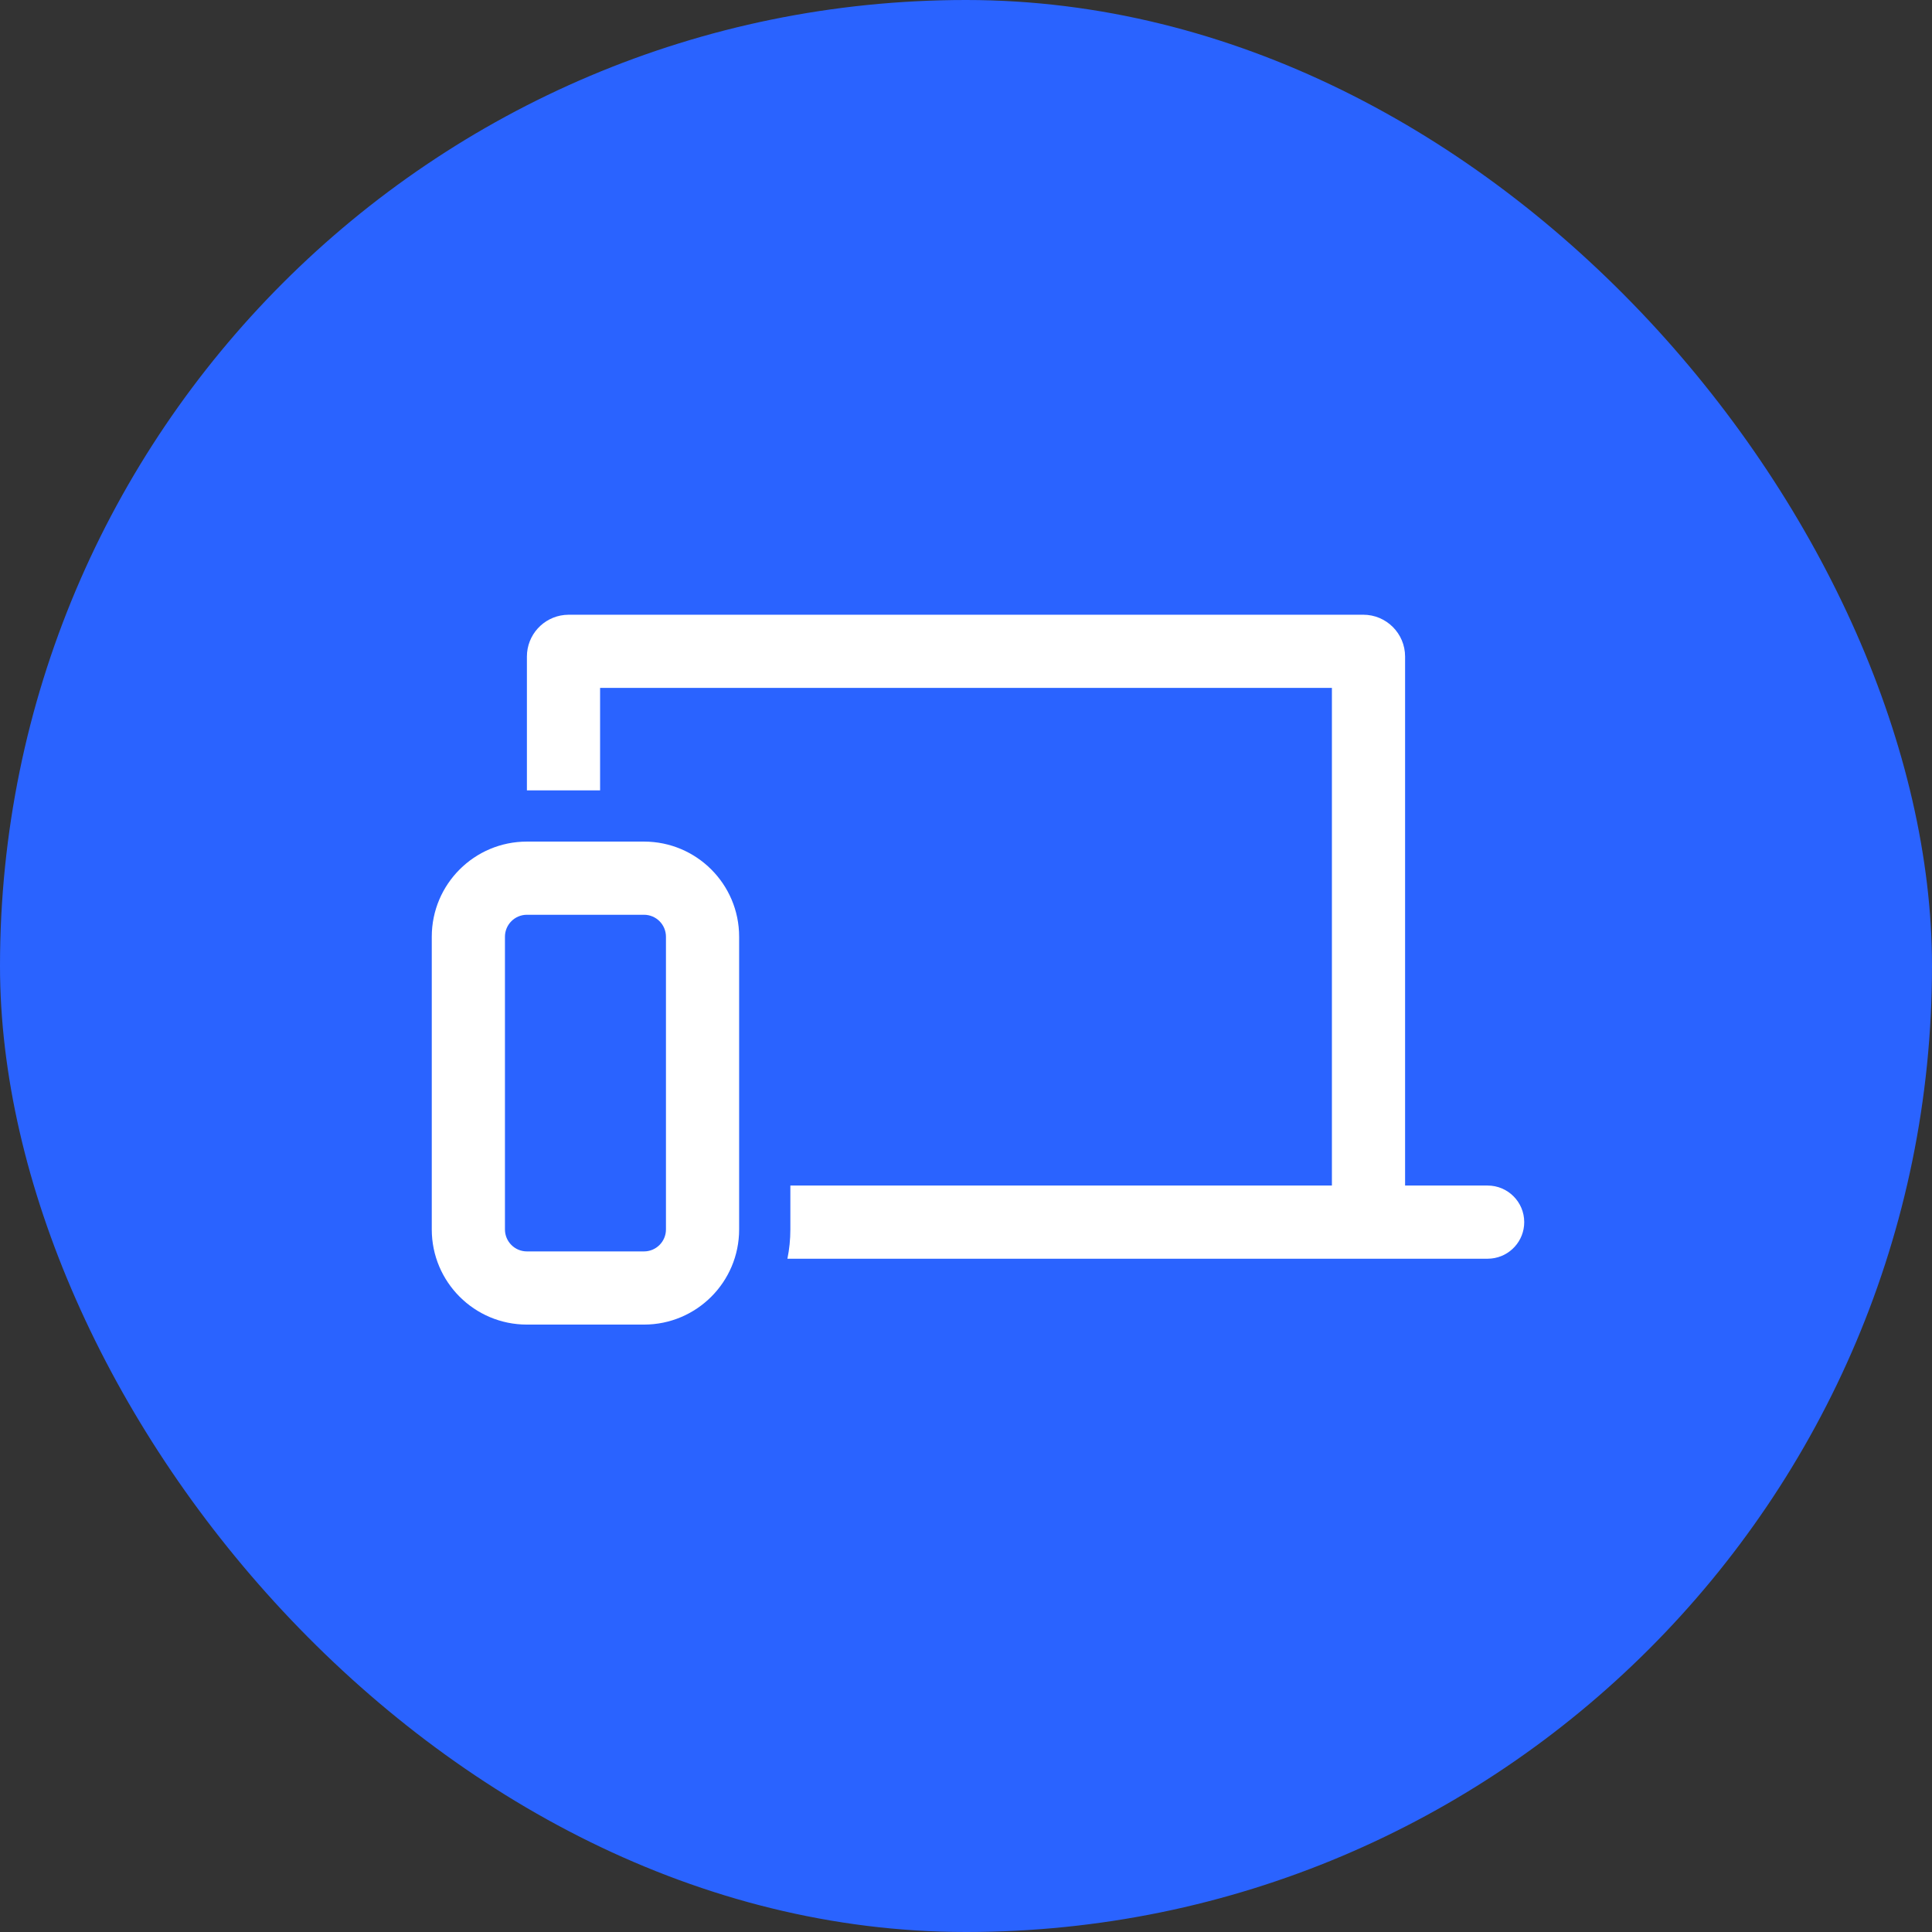 <svg fill="none" height="66" viewBox="0 0 66 66" width="66" xmlns="http://www.w3.org/2000/svg"><rect x="0" y="0" width="66" height="66" fill="#333333" stroke="none"/><rect fill="#2a63ff" height="66" rx="33" width="66"/><path d="m22 28.75c1.795 0 3.25 1.455 3.25 3.25v10c0 1.795-1.455 3.25-3.25 3.25h-4c-1.795 0-3.25-1.455-3.25-3.25v-10c0-1.795 1.455-3.25 3.25-3.25zm24.571-7.75c.789 0 1.429.64 1.429 1.429v18.071h2.82c.69 0 1.25.56 1.25 1.25 0 .647-.492 1.179-1.122 1.243l-.128.007h-23.921c.066-.323.101-.657.101-1v-1.5h18.5v-17h-25v3.5h-2.5v-4.571c0-.74.562-1.348 1.282-1.421l.146-.008zm-28.571 10.25c-.414 0-.75.336-.75.75v10c0 .414.336.75.75.75h4c.414 0 .75-.336.75-.75v-10c0-.414-.336-.75-.75-.75z" fill="#fff"/></svg>